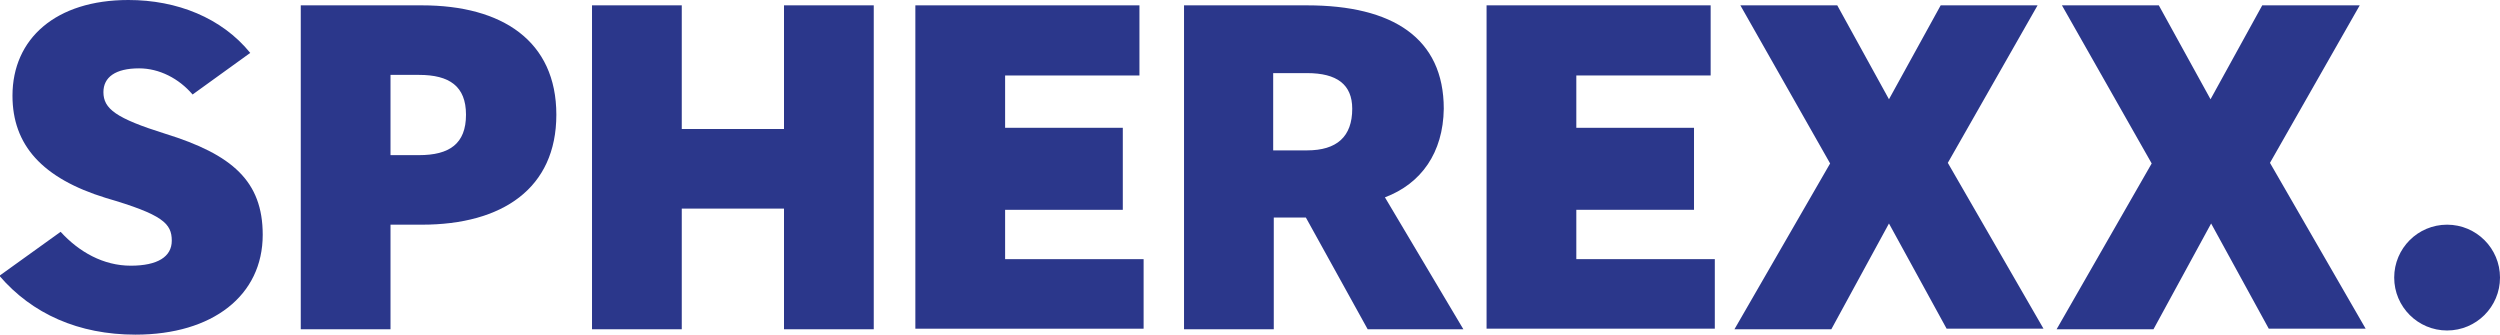 <?xml version="1.0" encoding="utf-8"?>
<!-- Generator: Adobe Illustrator 23.1.0, SVG Export Plug-In . SVG Version: 6.00 Build 0)  -->
<svg version="1.1" id="PRIMARY_LOGO" xmlns="http://www.w3.org/2000/svg" xmlns:xlink="http://www.w3.org/1999/xlink" x="0px"
	 y="0px" viewBox="0 0 420.6 56.3" style="enable-background:new 0 0 420.6 56.3;" xml:space="preserve">
<style type="text/css">
	.st0{fill:#2B378B;}
</style>
<circle class="st0" cx="411.7" cy="46.7" r="8.9"/>
<g>
	<path class="st0" d="M28.9,40.5c0-2.9-1.5-4.4-11.1-7.2C7.1,30,2.1,24.4,2.1,16.1C2.1,6.5,9.4,0,21.6,0c8.2,0,15.7,3,20.5,8.9
		l-9.7,7c-2.3-2.7-5.6-4.4-9-4.4c-4,0-6,1.5-6,4c0,2.8,2.1,4.4,10.4,7c11.3,3.5,16.4,8,16.4,17c0,10.2-8.4,16.8-21.4,16.8
		c-9.6,0-17.4-3.5-22.9-9.9l10.3-7.4c3.1,3.4,7.2,5.7,11.8,5.7C26.5,44.7,28.9,43.2,28.9,40.5z"/>
	<path class="st0" d="M71,37.8h-5.3v17.6H50.6V0.9H71c13.5,0,22.6,6,22.6,18.4S84.5,37.8,71,37.8z M70.5,12.6h-4.8v13.5h4.8
		c5.1,0,7.9-1.9,7.9-6.8C78.4,14.5,75.6,12.6,70.5,12.6z"/>
	<path class="st0" d="M99.6,0.9h15.1v20.8h17.2V0.9h15.1v54.5h-15.1V35.1h-17.2v20.3H99.6V0.9z"/>
	<path class="st0" d="M154,0.9h37.7v11.8h-22.6v8.8h19.8v13.8h-19.8v8.3h23.3v11.7H154V0.9z"/>
	<path class="st0" d="M233,33.2l13.2,22.2h-16.1l-10.4-18.8h-5.4v18.8h-15.1V0.9h20.7c14.4,0,23,5.5,23,17.4
		C242.8,25.7,239.1,30.9,233,33.2z M219.9,12.3h-5.7v13h5.7c5,0,7.6-2.3,7.6-7C227.5,14.2,224.9,12.3,219.9,12.3z"/>
	<path class="st0" d="M317.8,37.6l-9.7,17.8h-16.3l16.1-27.9L292.8,0.9h16.3l8.7,15.8l8.7-15.8h16.3l-15.1,26.5l16.1,27.9h-16.3
		L317.8,37.6z"/>
	<path class="st0" d="M372,37.6l-9.7,17.8h-16.3L362,27.5L346.9,0.9h16.3l8.7,15.8l8.7-15.8H397l-15.1,26.5l16.1,27.9h-16.3
		L372,37.6z"/>
	<path class="st0" d="M250.1,0.9h37.7v11.8h-22.6v8.8H285v13.8h-19.8v8.3h23.3v11.7h-38.4V0.9z"/>
</g>
</svg>

